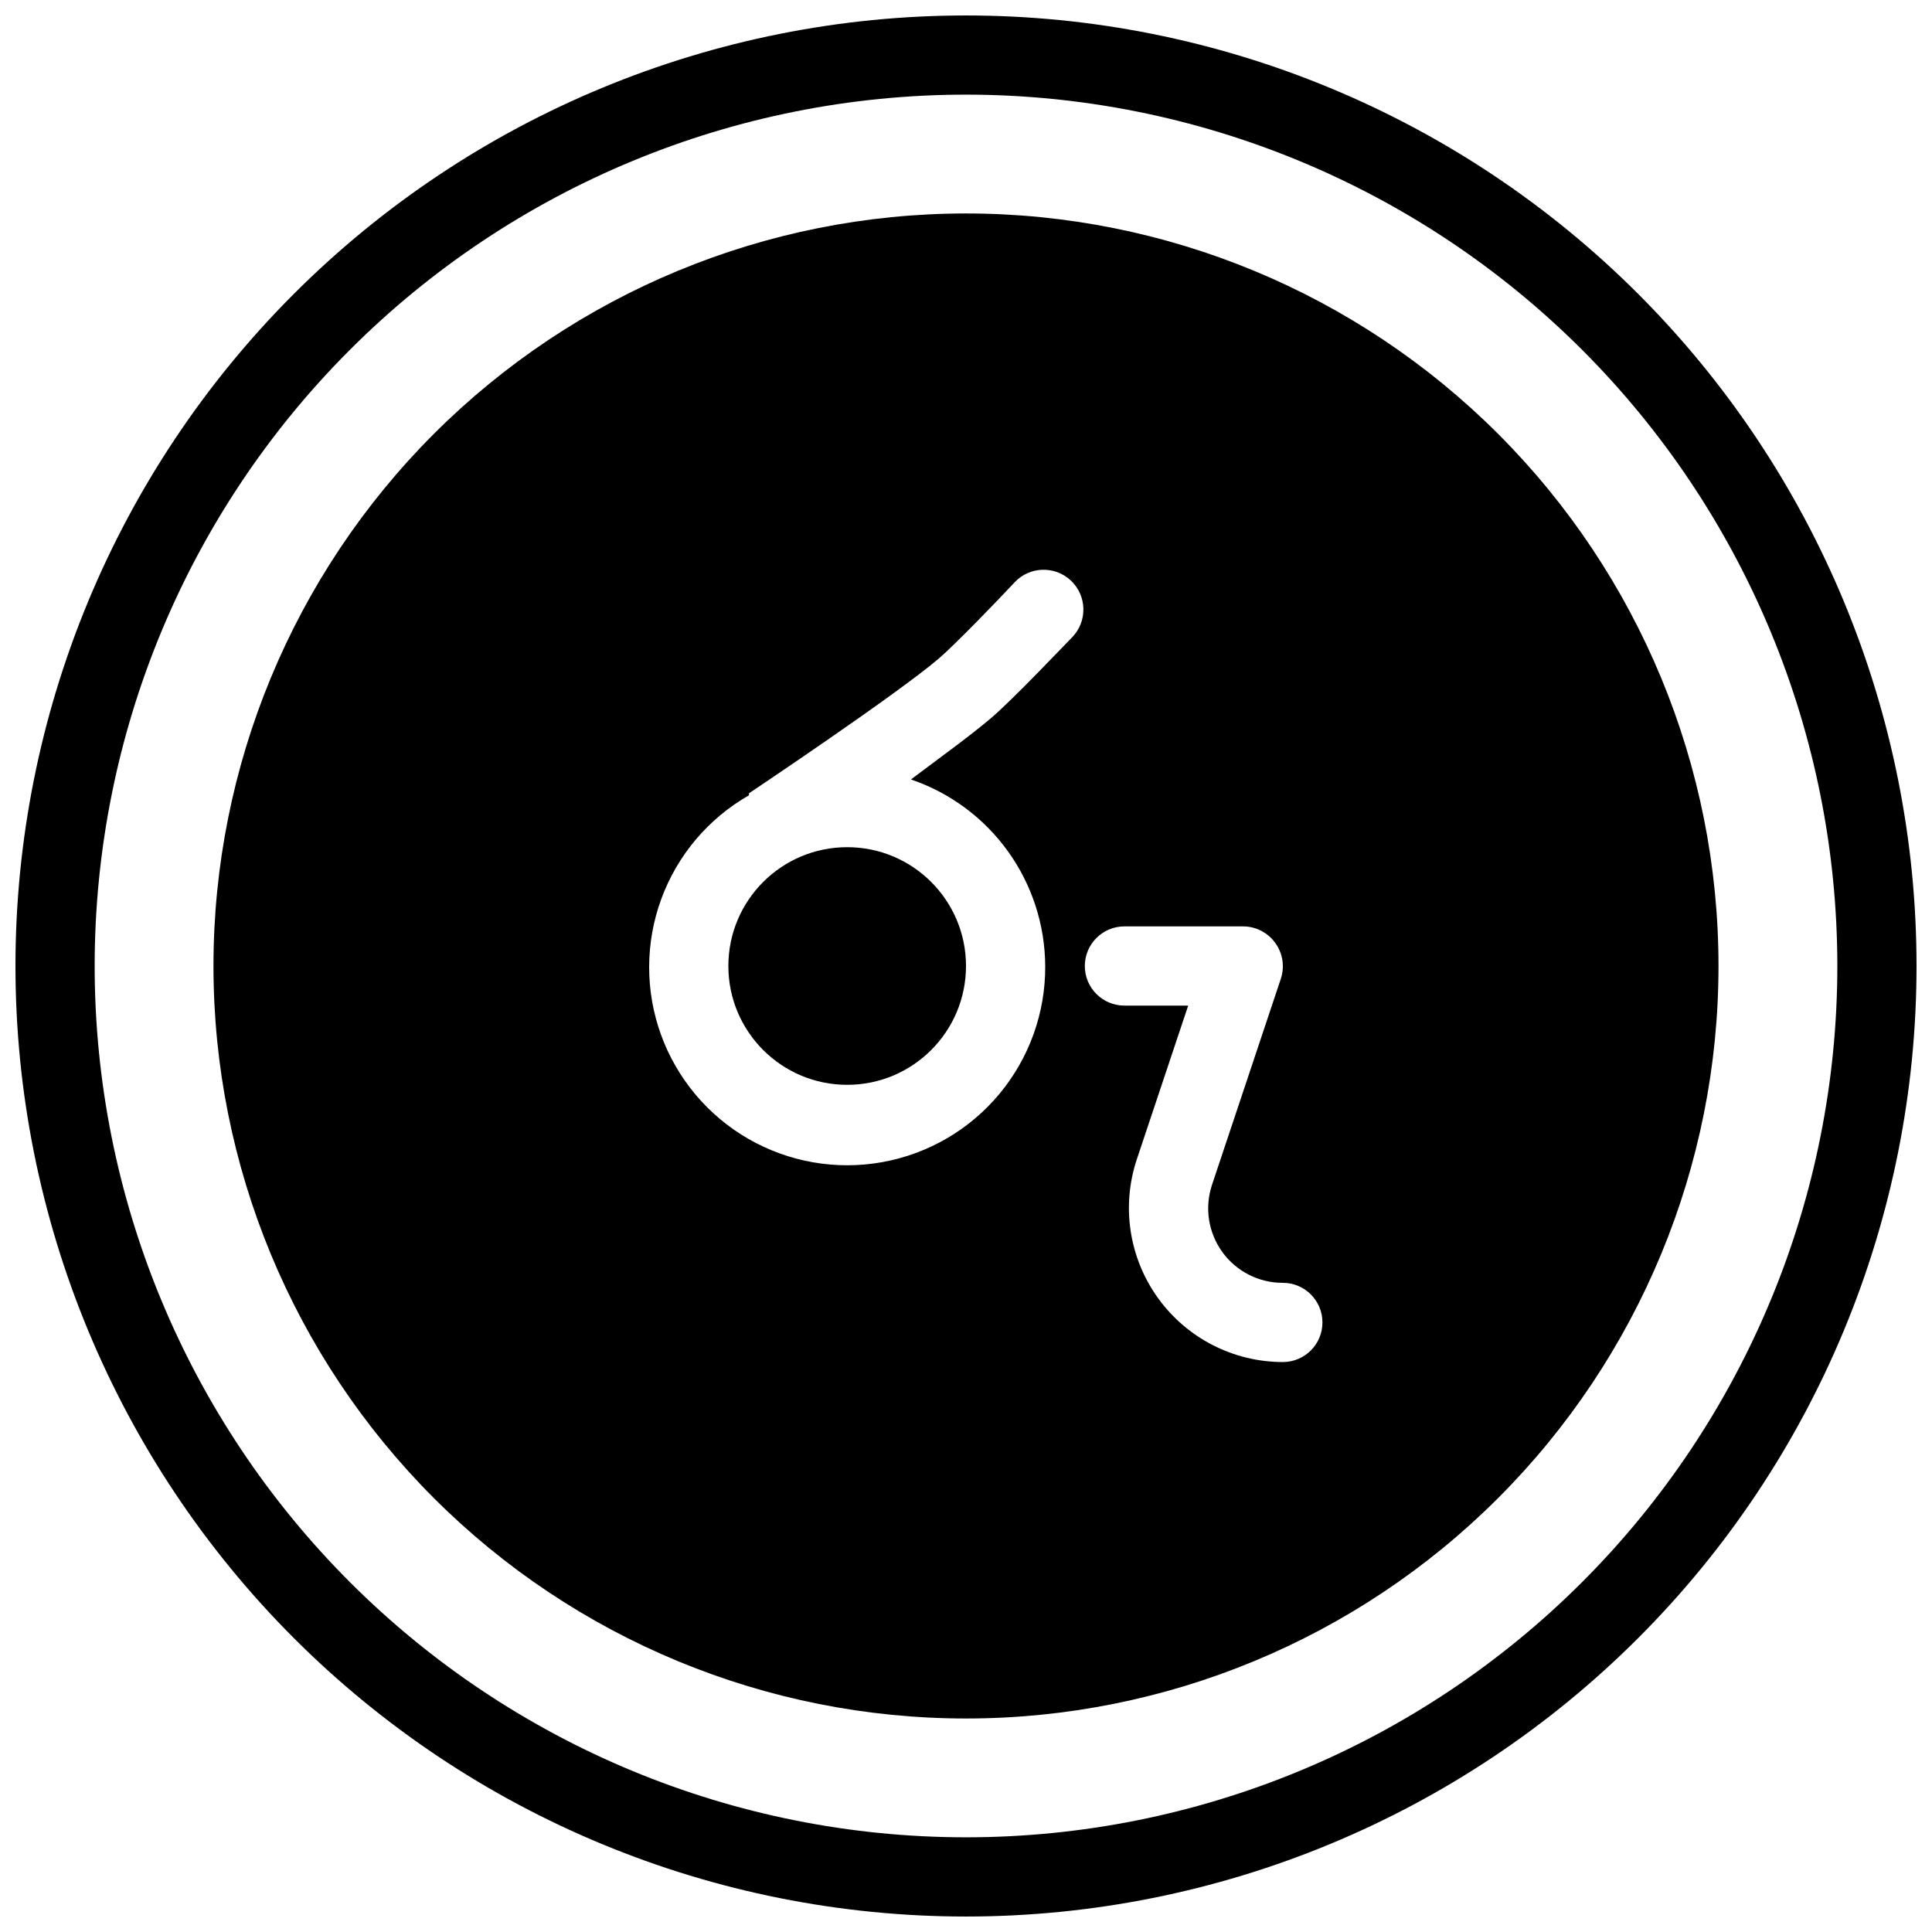 <?xml version="1.0" encoding="UTF-8"?>
<!-- Uploaded to: ICON Repo, www.iconrepo.com, Generator: ICON Repo Mixer Tools -->
<svg width="800px" height="800px" version="1.1" viewBox="144 144 512 512" xmlns="http://www.w3.org/2000/svg">
 <defs>
  <clipPath id="a">
   <path d="m148.09 148.09h503.81v503.81h-503.81z"/>
  </clipPath>
 </defs>
 <path d="m400 400c0 17.391-14.098 31.488-31.488 31.488s-31.488-14.098-31.488-31.488 14.098-31.488 31.488-31.488 31.488 14.098 31.488 31.488"/>
 <path d="m400 200.57c-52.891 0-103.62 21.012-141.02 58.41s-58.41 88.125-58.41 141.02 21.012 103.61 58.41 141.01c37.398 37.402 88.125 58.41 141.02 58.41s103.61-21.008 141.01-58.41c37.402-37.398 58.41-88.121 58.41-141.01s-21.008-103.62-58.41-141.02c-37.398-37.398-88.121-58.41-141.01-58.41zm20.992 199.43c0.078 12.371-4.219 24.371-12.129 33.883-7.906 9.512-18.922 15.926-31.102 18.105-12.176 2.18-24.73-0.012-35.453-6.188-10.719-6.176-18.91-15.941-23.129-27.57-4.219-11.629-4.195-24.375 0.066-35.988 4.262-11.613 12.492-21.344 23.234-27.48v-0.523s38.941-26.031 50.277-35.688c4.305-3.672 16.059-15.848 20.152-20.258 4-4.234 10.672-4.422 14.902-0.422s4.422 10.672 0.422 14.906c-1.68 1.68-15.953 16.793-21.832 21.727s-12.91 9.973-20.992 16.059c10.336 3.516 19.316 10.168 25.695 19.027 6.379 8.863 9.832 19.492 9.887 30.41zm62.977 104.96-0.004-0.004c-13.098-0.012-25.391-6.305-33.059-16.926-7.668-10.617-9.777-24.27-5.668-36.707l13.645-40.828h-16.898c-5.797 0-10.496-4.699-10.496-10.496s4.699-10.496 10.496-10.496h31.488c3.375 0.016 6.539 1.656 8.5 4.406 1.977 2.731 2.523 6.246 1.469 9.445l-18.262 54.684v0.004c-1.992 6.019-0.965 12.633 2.758 17.77s9.688 8.172 16.027 8.152c5.797 0 10.496 4.699 10.496 10.496 0 5.797-4.699 10.496-10.496 10.496z"/>
 <g clip-path="url(#a)">
  <path d="m400 651.9c-66.812 0-130.88-26.539-178.12-73.781-47.242-47.242-73.781-111.31-73.781-178.12 0-66.812 26.539-130.88 73.781-178.12s111.31-73.781 178.12-73.781c66.809 0 130.88 26.539 178.12 73.781 47.242 47.242 73.781 111.31 73.781 178.12 0 66.809-26.539 130.88-73.781 178.12-47.242 47.242-111.31 73.781-178.12 73.781zm0-482.82c-61.242 0-119.98 24.328-163.28 67.633s-67.633 102.04-67.633 163.28 24.328 119.97 67.633 163.28c43.305 43.305 102.04 67.633 163.28 67.633s119.97-24.328 163.28-67.633c43.305-43.305 67.633-102.04 67.633-163.28s-24.328-119.98-67.633-163.28c-43.305-43.305-102.04-67.633-163.28-67.633z"/>
 </g>
</svg>
